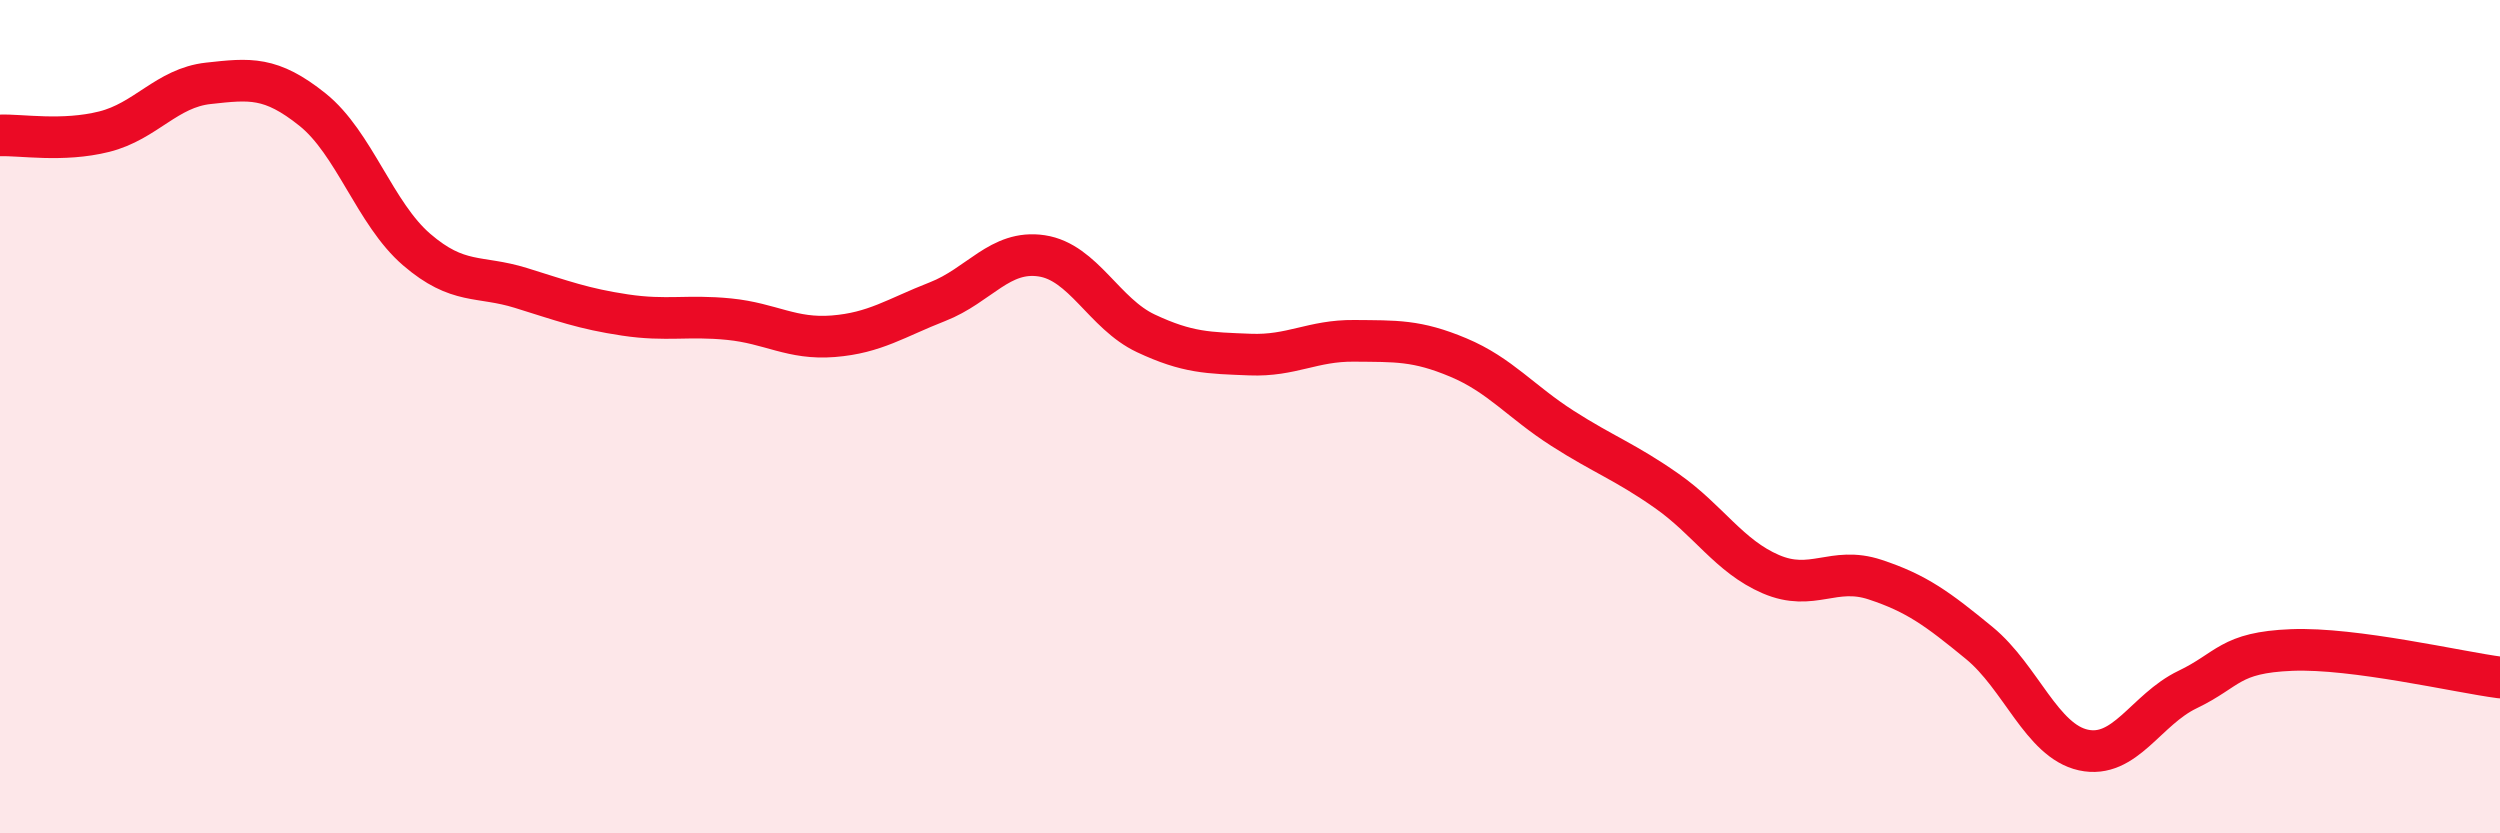 
    <svg width="60" height="20" viewBox="0 0 60 20" xmlns="http://www.w3.org/2000/svg">
      <path
        d="M 0,3.25 C 0.5,3.23 1.5,3.41 2.5,3.16 C 3.5,2.91 4,2.11 5,2 C 6,1.89 6.5,1.83 7.5,2.63 C 8.5,3.43 9,5.13 10,5.99 C 11,6.85 11.5,6.6 12.5,6.91 C 13.5,7.22 14,7.41 15,7.56 C 16,7.71 16.5,7.56 17.5,7.66 C 18.5,7.76 19,8.15 20,8.07 C 21,7.99 21.5,7.63 22.5,7.24 C 23.5,6.85 24,5.99 25,6.14 C 26,6.29 26.5,7.53 27.5,8 C 28.5,8.47 29,8.47 30,8.51 C 31,8.55 31.5,8.17 32.5,8.18 C 33.5,8.19 34,8.16 35,8.58 C 36,9 36.5,9.64 37.5,10.28 C 38.5,10.92 39,11.08 40,11.78 C 41,12.48 41.5,13.35 42.5,13.78 C 43.5,14.21 44,13.58 45,13.91 C 46,14.24 46.5,14.61 47.5,15.43 C 48.5,16.25 49,17.78 50,18 C 51,18.22 51.5,17.03 52.5,16.55 C 53.5,16.07 53.5,15.66 55,15.6 C 56.5,15.54 59,16.13 60,16.26L60 20L0 20Z"
        fill="#EB0A25"
        opacity="0.1"
        stroke-linecap="round"
        stroke-linejoin="round"
      />
      <path
        d="M 0,3.25 C 0.5,3.23 1.5,3.41 2.5,3.16 C 3.5,2.91 4,2.11 5,2 C 6,1.89 6.5,1.83 7.5,2.63 C 8.5,3.43 9,5.13 10,5.99 C 11,6.85 11.5,6.6 12.5,6.91 C 13.5,7.22 14,7.41 15,7.56 C 16,7.71 16.5,7.56 17.5,7.66 C 18.5,7.76 19,8.15 20,8.07 C 21,7.99 21.5,7.63 22.5,7.24 C 23.5,6.85 24,5.99 25,6.14 C 26,6.29 26.5,7.53 27.5,8 C 28.5,8.47 29,8.47 30,8.51 C 31,8.55 31.5,8.17 32.5,8.18 C 33.5,8.19 34,8.16 35,8.58 C 36,9 36.5,9.64 37.5,10.28 C 38.5,10.92 39,11.08 40,11.78 C 41,12.48 41.5,13.35 42.5,13.78 C 43.5,14.21 44,13.58 45,13.91 C 46,14.24 46.5,14.61 47.5,15.43 C 48.5,16.25 49,17.78 50,18 C 51,18.22 51.5,17.03 52.5,16.55 C 53.5,16.07 53.5,15.66 55,15.6 C 56.5,15.54 59,16.13 60,16.26"
        stroke="#EB0A25"
        stroke-width="1"
        fill="none"
        stroke-linecap="round"
        stroke-linejoin="round"
      />
    </svg>
  